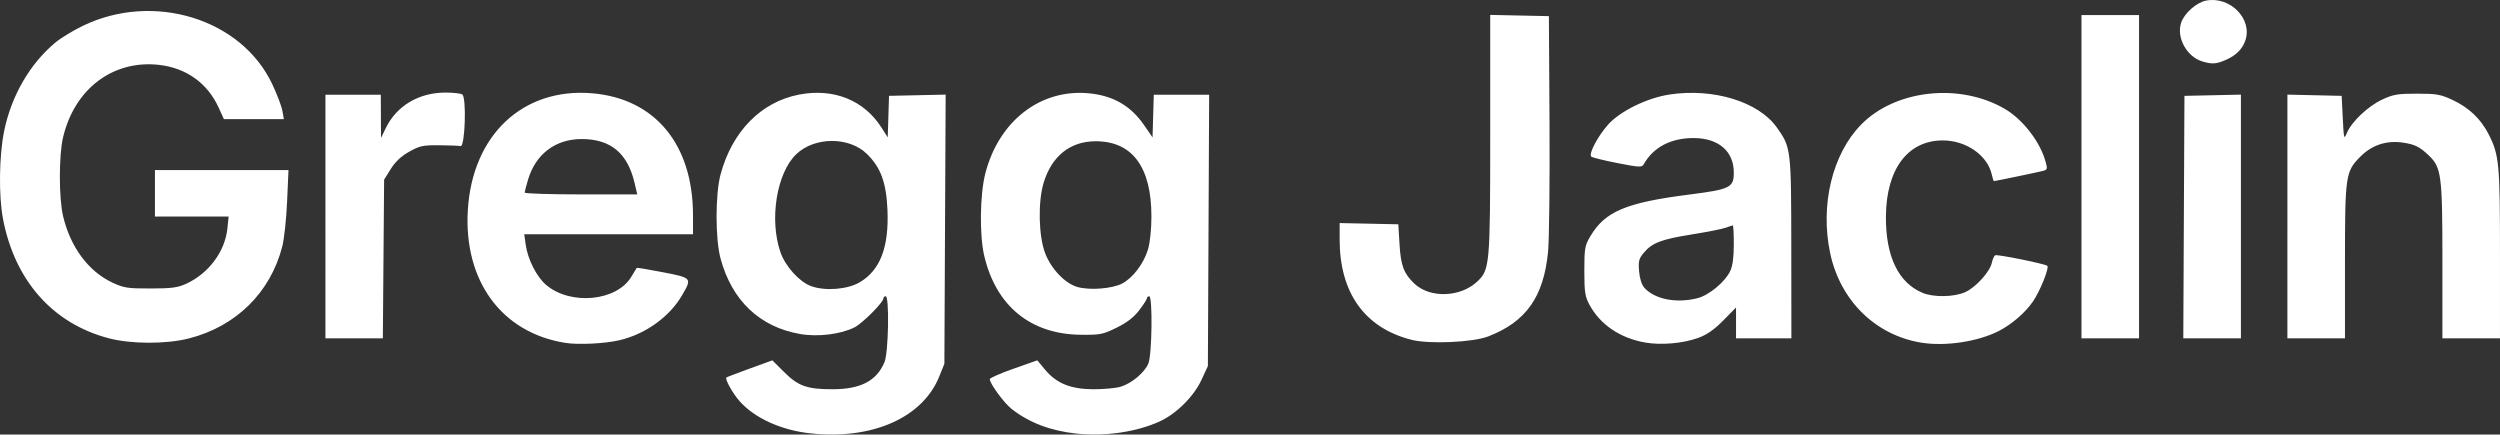 <?xml version="1.0" encoding="UTF-8" standalone="no"?>
<!-- Created with Inkscape (http://www.inkscape.org/) -->

<svg
   version="1.1"
   id="svg1"
   width="1128.967"
   height="196.225"
   viewBox="0 0 1128.967 196.225"
   sodipodi:docname="Screen Shot 2025-02-08 at 01.16.47.png"
   xmlns:inkscape="http://www.inkscape.org/namespaces/inkscape"
   xmlns:sodipodi="http://sodipodi.sourceforge.net/DTD/sodipodi-0.dtd"
   xmlns="http://www.w3.org/2000/svg"
   xmlns:svg="http://www.w3.org/2000/svg">
  <rect x="0" y="0" width="1128.967" height="196.225" fill="#333333" stroke="none"/>
  <defs
     id="defs1" />
  <sodipodi:namedview
     id="namedview1"
     pagecolor="#ffffff"
     bordercolor="#000000"
     borderopacity="0.25"
     inkscape:showpageshadow="2"
     inkscape:pageopacity="0.0"
     inkscape:pagecheckerboard="0"
     inkscape:deskcolor="#d1d1d1" />
  <g
     inkscape:groupmode="layer"
     inkscape:label="Image"
     id="g1"
     transform="translate(-9.005,257.853)">
    <path
       style="fill:#ffffff;fill-opacity:1"
       d="m 374.972,-62.153 c -13.235,-1.423 -25.29,-6.921 -32.044,-14.613 -3.128,-3.562 -6.678,-9.973 -5.885,-10.625 0.236,-0.194 5,-2.012 10.586,-4.041 l 10.157,-3.688 5.343,5.312 c 6.388,6.351 10.355,7.748 21.959,7.734 12.592,-0.015 19.82,-3.806 23.346,-12.245 1.799,-4.305 2.259,-29.746 0.538,-29.746 -0.55,0 -1,0.401 -1,0.892 0,1.813 -9.398,11.27 -13.051,13.134 -6.173,3.149 -16.53,4.426 -24.57,3.028 -18.264,-3.175 -30.835,-15.103 -35.966,-34.126 -2.388,-8.855 -2.382,-29.015 0.011,-37.929 5.212,-19.41 18.266,-32.716 35.366,-36.05 15.648,-3.051 29.416,2.455 37.345,14.934 l 2.785,4.384 0.289,-9.384 0.289,-9.384 12.787,-0.28 12.787,-0.28 -0.287,60.78 -0.287,60.78 -2.321,5.747 c -7.526,18.636 -30.263,28.665 -58.179,25.663 z m 22.245,-68.208 c 9.257,-5.425 13.254,-15.809 12.561,-32.631 -0.509,-12.364 -3.056,-19.304 -9.314,-25.382 -8.051,-7.819 -23.532,-7.764 -31.836,0.113 -8.894,8.436 -12.314,29.665 -7.152,44.391 2.22,6.333 8.496,13.269 13.762,15.21 6.334,2.334 16.426,1.552 21.979,-1.702 z m 97.755,68.297 c -11.59,-1.248 -21.309,-4.96 -29.148,-11.132 -3.443,-2.711 -9.855,-11.469 -9.85,-13.454 10e-4,-0.502 4.83,-2.616 10.731,-4.698 l 10.729,-3.786 3.466,4.173 c 5.195,6.254 11.674,8.877 21.956,8.889 4.611,0.005 10.098,-0.504 12.194,-1.132 4.992,-1.496 10.823,-6.376 12.547,-10.502 1.654,-3.958 1.98,-30.357 0.376,-30.357 -0.55,0 -1,0.385 -1,0.856 0,0.471 -1.574,2.917 -3.497,5.436 -2.463,3.226 -5.48,5.556 -10.207,7.883 -6.242,3.073 -7.376,3.297 -16.253,3.206 -22.615,-0.232 -38.2,-12.982 -43.538,-35.62 -2.197,-9.317 -1.964,-27.649 0.473,-37.175 6.06,-23.695 24.859,-38.291 46.692,-36.252 11.005,1.028 18.991,5.621 25.026,14.393 l 3.804,5.529 0.286,-9.628 0.286,-9.628 h 12.5 12.5 l -0.286,61.25 -0.286,61.25 -2.874,6.222 c -3.464,7.5 -11.343,15.344 -18.873,18.789 -10.492,4.801 -24.804,6.881 -37.753,5.487 z m 20.711,-67.718 c 4.911,-2.536 9.842,-9.035 11.763,-15.506 0.91,-3.065 1.526,-9.056 1.526,-14.851 0,-22.293 -8.626,-33.924 -25.158,-33.924 -11.52,0 -19.884,6.687 -23.535,18.816 -2.588,8.598 -2.256,23.946 0.685,31.684 2.725,7.168 9.015,13.753 14.644,15.33 5.521,1.546 15.583,0.77 20.075,-1.55 z m -251.309,26.78 c -28.835,-4.552 -46.048,-27.999 -44.095,-60.062 2.064,-33.874 24.921,-55.304 56.165,-52.659 28.35,2.4 45.447,23.028 45.51,54.911 l 0.017,8.75 h -38.114 -38.114 l 0.67,4.75 c 0.944,6.692 5.039,14.675 9.371,18.264 11.101,9.199 31.697,7.178 38.273,-3.755 1.243,-2.067 2.358,-3.897 2.477,-4.066 0.119,-0.169 5.441,0.712 11.826,1.956 13.187,2.57 13.197,2.582 8.692,10.351 -5.629,9.707 -16.378,17.477 -28.082,20.301 -6.5,1.568 -18.689,2.192 -24.598,1.259 z m 31.181,-72.31 c -3.155,-13.4 -10.824,-19.75 -23.855,-19.75 -11.862,0 -20.799,6.764 -24.238,18.345 -0.82,2.76 -1.49,5.386 -1.49,5.836 0,0.45 11.434,0.819 25.41,0.819 h 25.41 z m 456.459,72.156 c -11.384,-1.98 -20.457,-8.145 -25.286,-17.182 -1.95,-3.649 -2.257,-5.721 -2.257,-15.223 0,-10.108 0.215,-11.365 2.655,-15.5 6.666,-11.298 16.036,-15.267 44.681,-18.925 18.564,-2.37 20.164,-3.16 20.164,-9.951 0,-9.557 -6.819,-15.479 -17.928,-15.571 -10.416,-0.086 -18.415,4.088 -22.779,11.888 -0.784,1.402 -1.998,1.342 -11.833,-0.585 -6.028,-1.181 -11.353,-2.498 -11.835,-2.927 -1.284,-1.145 2.854,-9.056 7.497,-14.331 5.402,-6.137 17.677,-12.175 27.878,-13.713 19.822,-2.989 40.168,3.258 48.413,14.864 6.442,9.068 6.499,9.543 6.545,54.5 l 0.042,40.75 h -12.5 -12.5 v -6.963 -6.963 l -5.75,5.839 c -4.099,4.162 -7.331,6.419 -11.255,7.857 -6.821,2.501 -16.758,3.387 -23.953,2.136 z m 23.506,-20.023 c 5.22,-1.314 12.48,-7.318 14.825,-12.258 1.11,-2.339 1.626,-6.157 1.626,-12.026 0,-4.729 -0.196,-8.599 -0.435,-8.599 -0.239,0 -1.634,0.456 -3.101,1.013 -1.466,0.557 -8.316,1.92 -15.223,3.028 -14.03,2.251 -18.075,3.783 -21.86,8.282 -2.251,2.675 -2.537,3.785 -2.157,8.365 0.273,3.289 1.162,6.094 2.357,7.437 4.647,5.223 14.418,7.162 23.968,4.758 z m 101.389,20.106 c -20.818,-3.258 -36.887,-18.963 -41.427,-40.489 -4.58,-21.718 0.968,-44.729 13.989,-58.026 15.487,-15.815 44.608,-18.977 64.954,-7.053 8.082,4.736 15.881,14.84 18.33,23.747 0.946,3.44 0.855,3.706 -1.468,4.289 -2.596,0.652 -21.311,4.543 -21.848,4.543 -0.171,0 -0.594,-1.293 -0.942,-2.873 -1.923,-8.756 -11.553,-15.502 -22.129,-15.502 -15.838,0 -25.537,12.938 -25.705,34.291 -0.141,17.979 5.599,29.977 16.524,34.533 5.055,2.108 14.311,1.948 19.338,-0.335 4.762,-2.163 11.069,-9.13 11.967,-13.22 0.347,-1.579 1.015,-3.109 1.486,-3.4 0.877,-0.542 22.689,3.87 23.59,4.772 0.924,0.924 -3.359,11.524 -6.499,16.089 -3.538,5.143 -9.726,10.461 -15.63,13.433 -9.352,4.708 -23.791,6.883 -34.532,5.202 z m -818.761,-2.018 c -25.249,-6.614 -42.419,-25.956 -47.768,-53.809 -2.027,-10.555 -1.785,-28.713 0.532,-39.939 3.264,-15.818 11.621,-30.232 23.059,-39.771 2.475,-2.064 8.105,-5.49 12.511,-7.612 31.868,-15.352 71.473,-3.179 85.41,26.25 2.191,4.626 4.28,10.098 4.642,12.161 l 0.659,3.75 H 123.657 110.119 l -2.424,-5.296 c -5.048,-11.025 -14.736,-17.904 -27.078,-19.226 -20.698,-2.217 -37.987,10.91 -43.137,32.752 -1.934,8.201 -1.927,27.367 0.013,35.594 3.281,13.918 11.436,24.923 22.209,29.971 5.231,2.451 6.844,2.702 17.27,2.689 9.581,-0.013 12.271,-0.369 16.122,-2.137 10.166,-4.668 17.527,-14.554 18.604,-24.985 l 0.553,-5.363 H 95.612 78.972 v -10.5 -10.5 h 30.156 30.156 l -0.63,14.25 c -0.346,7.838 -1.326,16.95 -2.177,20.25 -5.375,20.84 -20.836,36.086 -42.114,41.528 -10.254,2.622 -26.081,2.598 -36.214,-0.057 z m 588.282,0.691 c -21.135,-5.376 -32.459,-21.189 -32.459,-45.328 v -7.393 l 13.25,0.279 13.25,0.279 0.543,9 c 0.585,9.694 1.917,13.231 6.693,17.77 7.098,6.745 20.94,6.245 28.538,-1.032 5.532,-5.299 5.726,-7.553 5.726,-66.448 v -53.848 l 13.25,0.279 13.25,0.279 0.279,48.5 c 0.153,26.675 -0.145,52.775 -0.662,58 -2.013,20.34 -9.94,31.529 -27.012,38.133 -6.954,2.69 -26.664,3.56 -34.647,1.53 z m -490.459,-55.663 v -55 h 12.5 12.5 l 0.05,9.75 0.05,9.75 2.16,-4.46 c 4.872,-10.061 14.982,-16.055 27.028,-16.025 3.417,0.008 6.79,0.382 7.497,0.83 1.991,1.263 1.273,23.777 -0.744,23.335 -0.803,-0.176 -5.163,-0.347 -9.69,-0.381 -7.346,-0.054 -8.801,0.26 -13.541,2.926 -3.645,2.05 -6.251,4.496 -8.31,7.8 l -3,4.814 -0.286,35.83 -0.286,35.83 h -12.964 -12.964 z m 793,-18 v -73 h 13 13 v 73 73 h -13 -13 z m 46.241,18.25 0.259,-54.75 12.75,-0.28 12.75,-0.28 v 55.03 55.03 h -13.008 -13.009 z m 46.759,-0.281 v -55.031 l 12.25,0.281 12.25,0.281 0.5,10 c 0.483,9.665 0.547,9.889 1.895,6.692 2.13,-5.05 9.516,-12.027 15.884,-15.006 5.005,-2.341 6.97,-2.676 15.72,-2.676 8.853,0 10.688,0.321 16,2.797 7.516,3.504 12.874,8.61 16.462,15.692 4.657,9.189 5.038,13.278 5.038,54.049 v 37.951 h -13 -13 v -34.819 c 0,-38.995 -0.438,-42.362 -6.223,-47.839 -4.079,-3.862 -6.162,-4.898 -11.468,-5.708 -7.45,-1.137 -14.041,1.002 -19.301,6.261 -6.779,6.779 -7.009,8.356 -7.009,48.047 v 34.057 h -13 -13 z m -38.396,-70.008 c -7.066,-2.115 -11.816,-10.761 -9.599,-17.477 1.418,-4.296 6.956,-9.199 11.314,-10.017 10.773,-2.021 20.921,8.213 17.73,17.882 -1.35,4.091 -4.366,7.049 -9.281,9.103 -4.088,1.708 -5.861,1.797 -10.164,0.509 z"
       id="path1"
       inkscape:export-filename="greg-jaclin-logo-dark.svg"
       inkscape:export-xdpi="96"
       inkscape:export-ydpi="96" />
  </g>
</svg>
